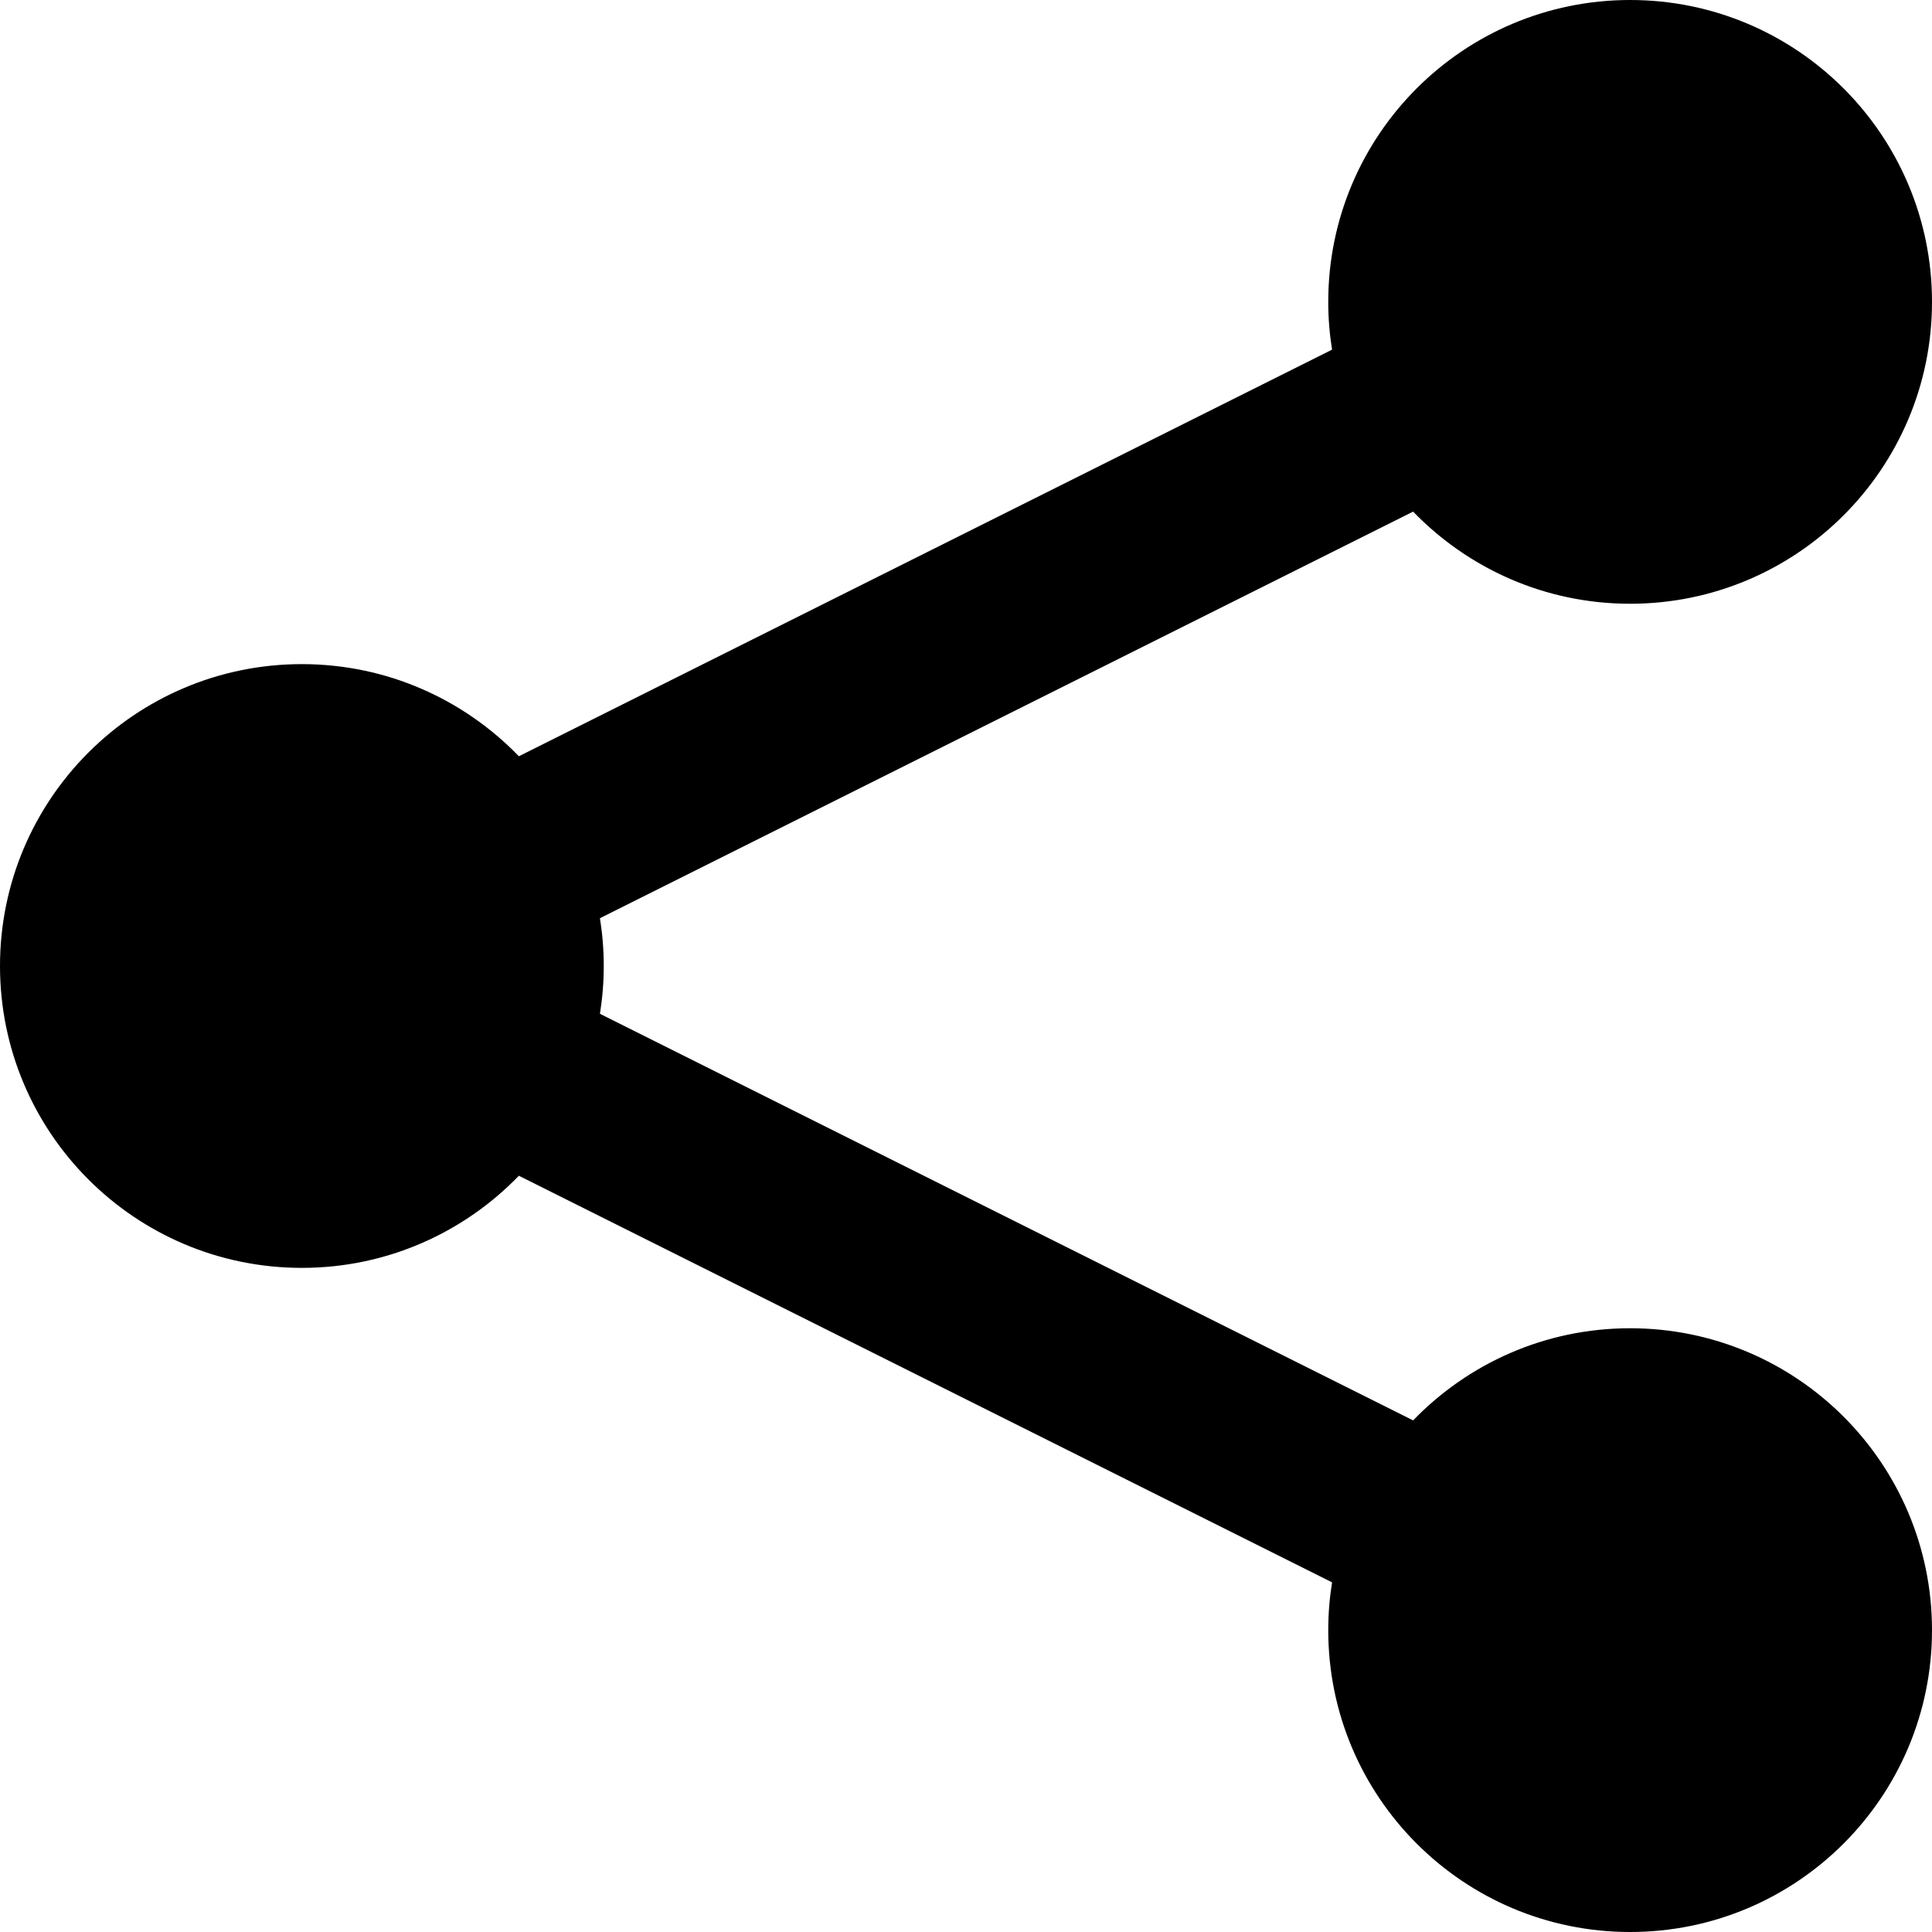 <?xml version="1.0" encoding="utf-8"?>
<!-- Generator: Adobe Illustrator 13.0.0, SVG Export Plug-In . SVG Version: 6.00 Build 14948)  -->
<!DOCTYPE svg PUBLIC "-//W3C//DTD SVG 1.1//EN" "http://www.w3.org/Graphics/SVG/1.1/DTD/svg11.dtd">
<svg version="1.1" id="Icon" xmlns="http://www.w3.org/2000/svg" xmlns:xlink="http://www.w3.org/1999/xlink" x="0px" y="0px"
	 width="512px" height="512px" viewBox="0 0 512 512" enable-background="new 0 0 512 512" xml:space="preserve">
<path d="M432,352c-22.58,0-42.96,9.369-57.506,24.415L158.992,268.664C159.649,264.538,160,260.311,160,256
	c0-4.312-0.351-8.538-1.008-12.663l215.502-107.751C389.04,150.631,409.42,160,432,160c44.183,0,80-35.817,80-80
	c0-44.184-35.817-80-80-80s-80,35.816-80,80c0,4.311,0.352,8.538,1.008,12.663L137.506,200.415C122.96,185.37,102.58,176,80,176
	c-44.183,0-80,35.817-80,80c0,44.184,35.817,80,80,80c22.58,0,42.96-9.369,57.506-24.414l215.502,107.751
	C352.352,423.462,352,427.689,352,432c0,44.184,35.817,80,80,80s80-35.816,80-80C512,387.818,476.183,352,432,352z"/>
</svg>
